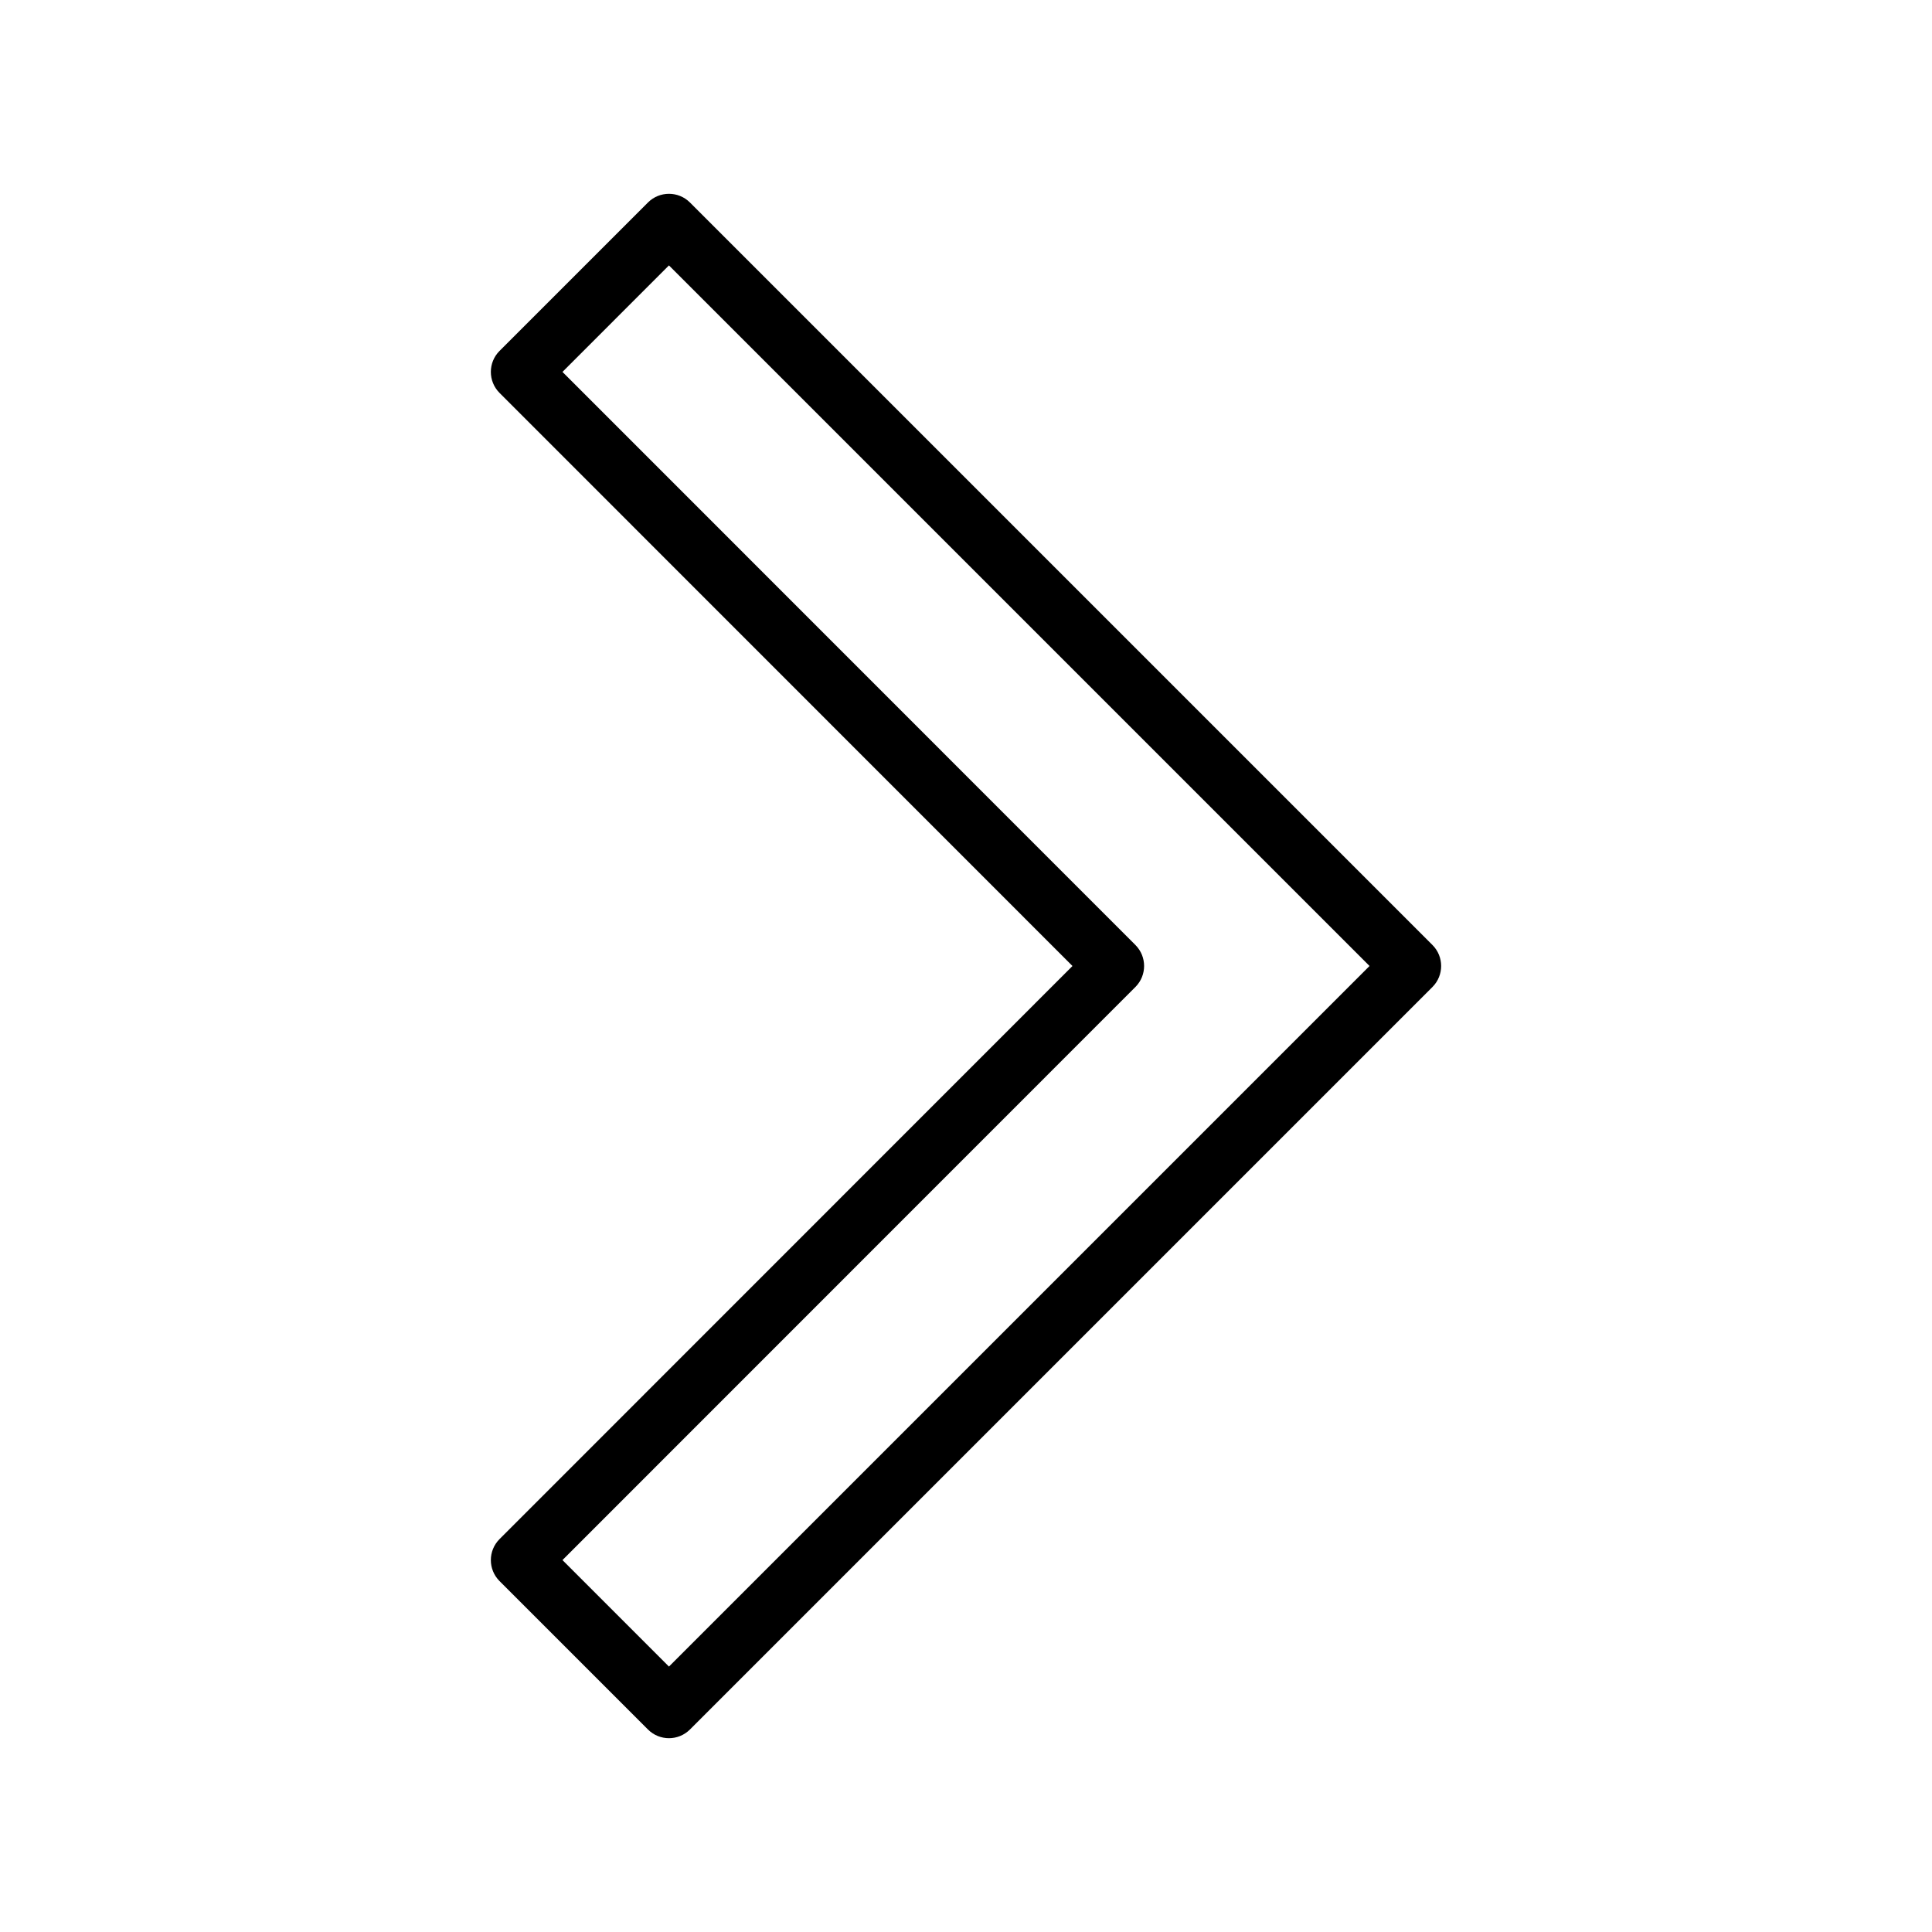 <?xml version="1.0" encoding="UTF-8"?>
<!-- Uploaded to: ICON Repo, www.svgrepo.com, Generator: ICON Repo Mixer Tools -->
<svg fill="#000000" width="800px" height="800px" version="1.1" viewBox="144 144 512 512" xmlns="http://www.w3.org/2000/svg">
 <path d="m523.63 394.45-196.8-196.8c-3.07-3.051-8.027-3.051-11.102 0l-39.359 39.359c-3.051 3.07-3.051 8.031 0 11.102l151.85 151.89-151.85 151.89c-3.051 3.07-3.051 8.027 0 11.098l39.359 39.359c3.074 3.055 8.031 3.055 11.102 0l196.8-196.8c3.051-3.07 3.051-8.027 0-11.098zm-202.35 191.21-28.219-28.223 151.85-151.89c3.051-3.07 3.051-8.027 0-11.098l-151.85-151.89 28.219-28.223 185.66 185.66z"/>
</svg>